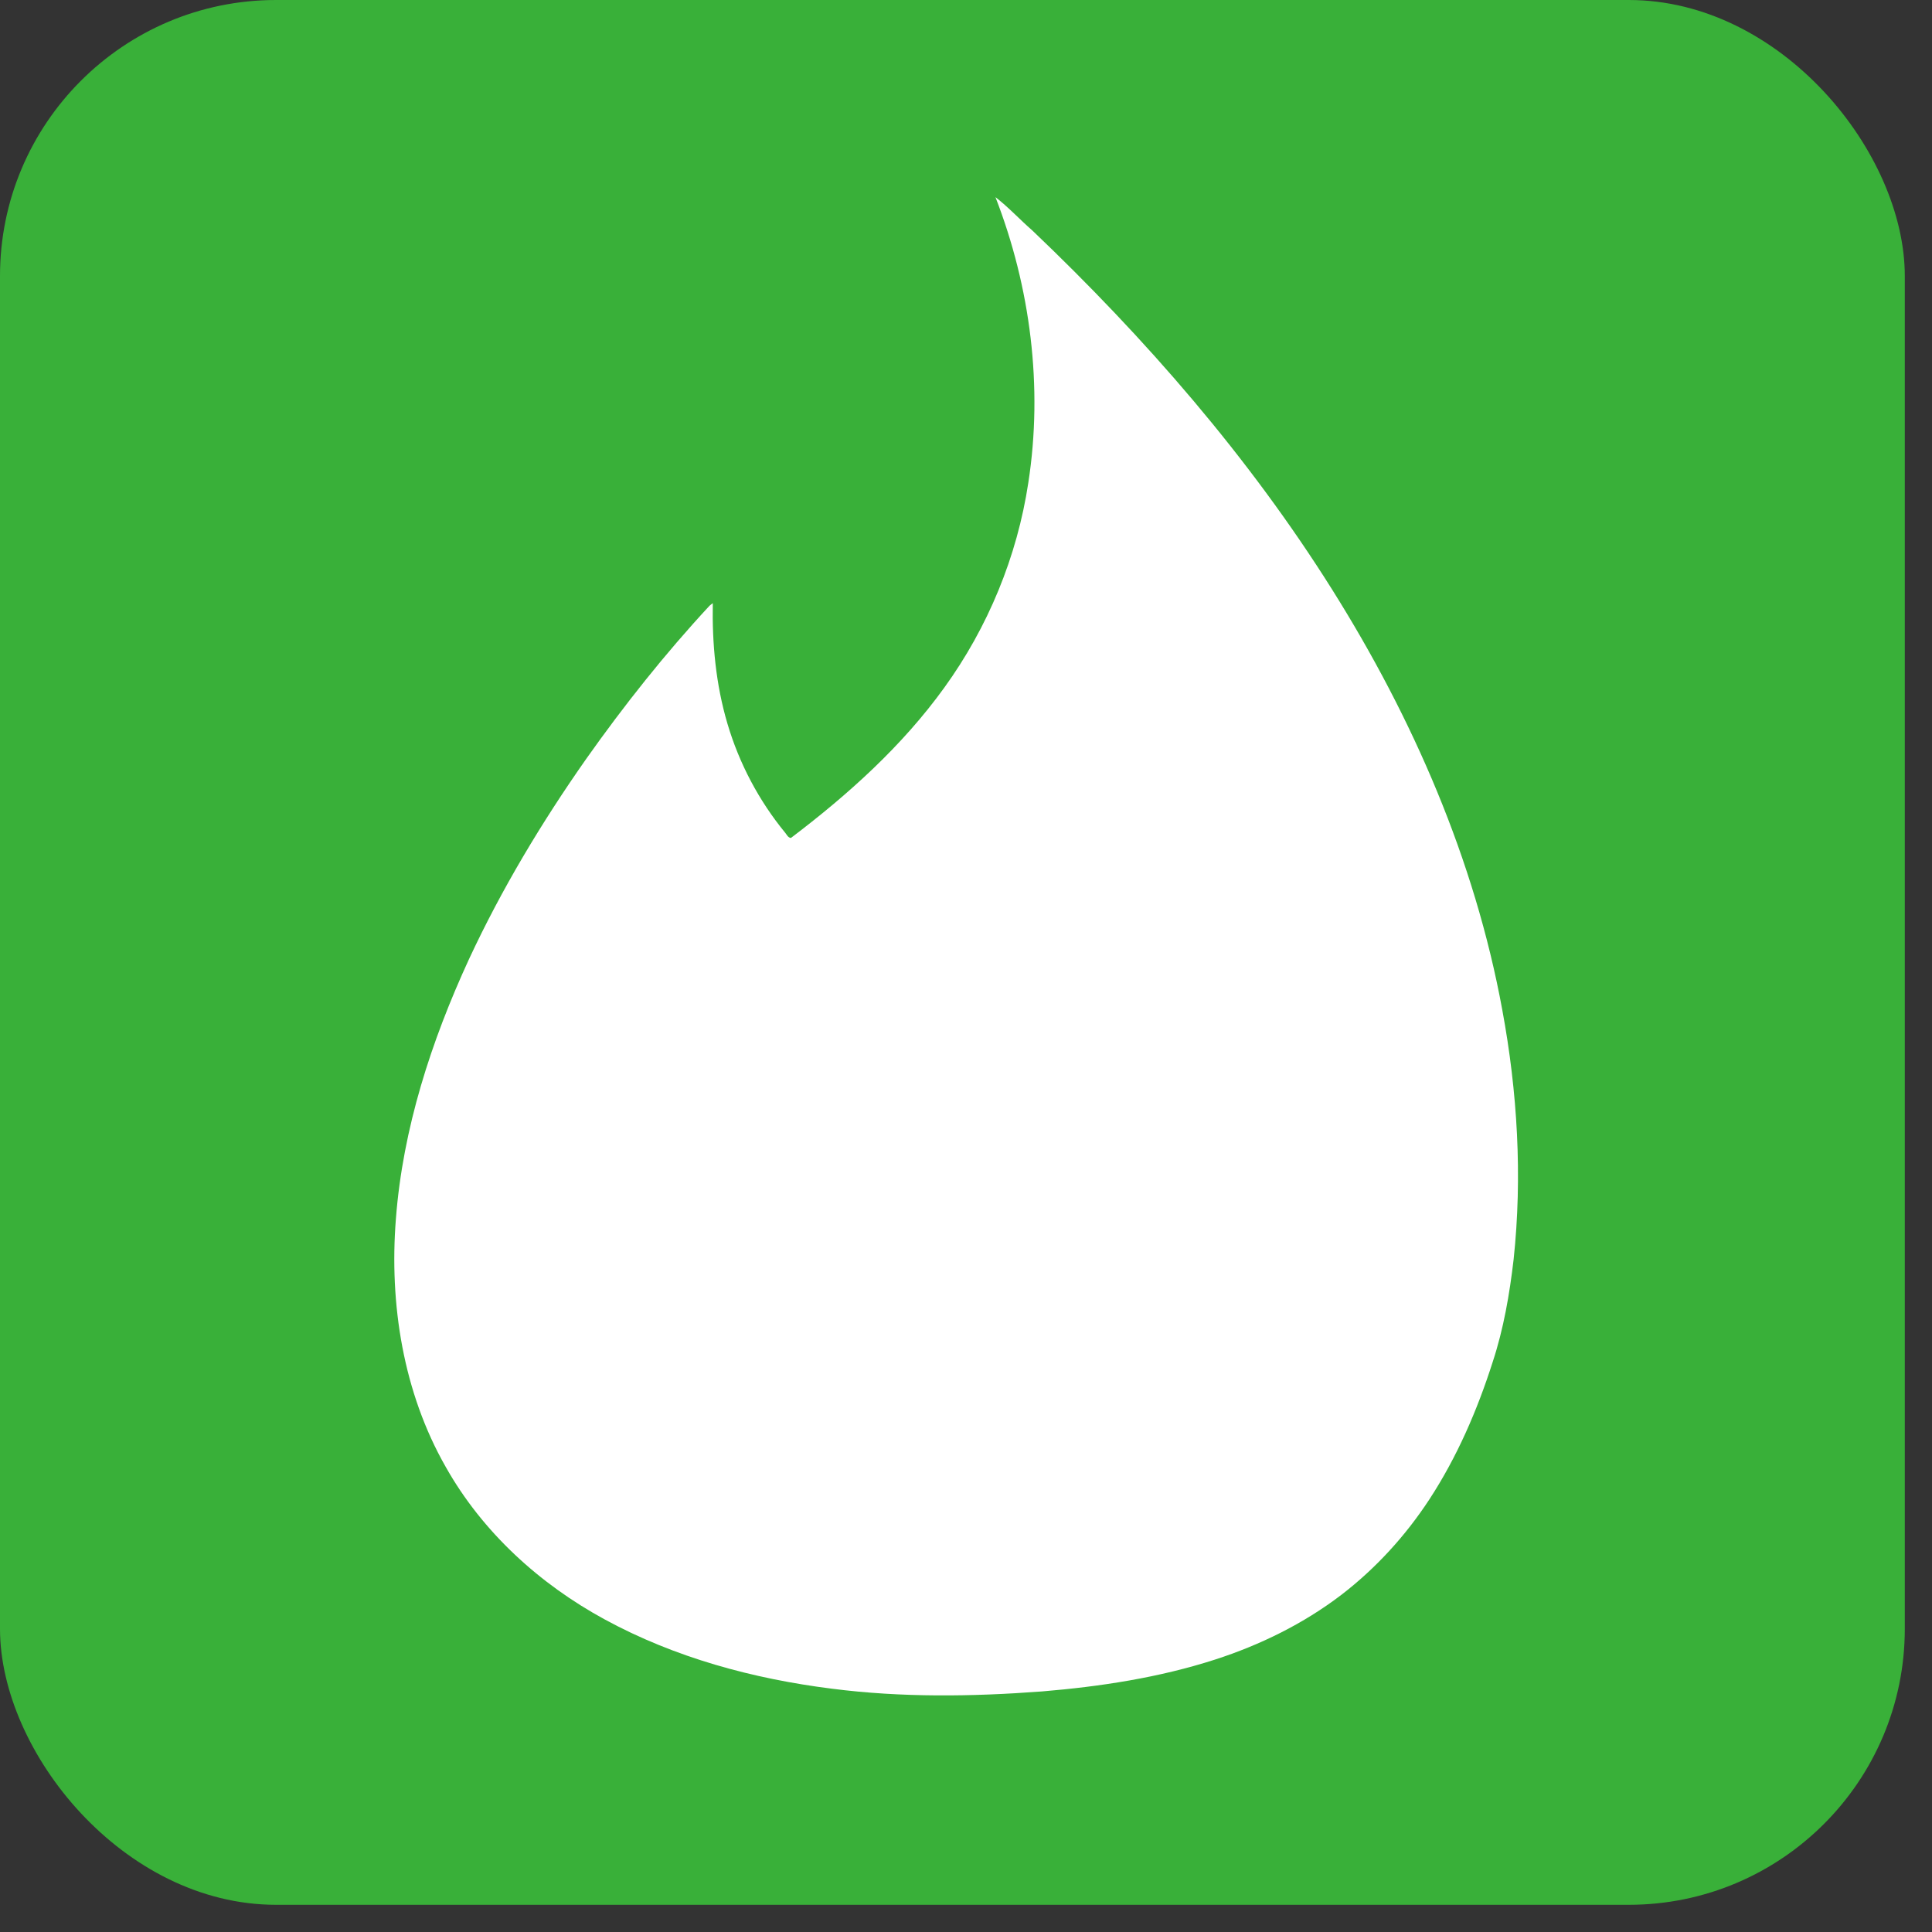 <svg width="49" height="49" viewBox="0 0 49 49" fill="none" xmlns="http://www.w3.org/2000/svg">
<rect x="0" y="0" width="49" height="49" fill="#333333" stroke="none"/>
<rect width="48.31" height="48.31" rx="7" fill="#39B039"/>
<path fill-rule="evenodd" clip-rule="evenodd" d="M25.247 5C25.579 5.256 25.867 5.571 26.184 5.847C29.049 8.576 31.674 11.59 33.787 14.954C35.832 18.209 37.403 21.809 38.101 25.612C38.487 27.695 38.614 29.832 38.389 31.941C38.286 32.822 38.135 33.704 37.857 34.546C37.467 35.767 36.954 36.954 36.252 38.028C35.646 38.954 34.89 39.781 34.017 40.451C33.055 41.185 31.957 41.722 30.815 42.091C29.395 42.549 27.907 42.776 26.423 42.899C24.652 43.032 22.87 43.056 21.104 42.83C19.103 42.579 17.117 42.042 15.336 41.072C13.686 40.175 12.237 38.86 11.305 37.205C10.226 35.314 9.87 33.073 10.041 30.911C10.216 28.621 10.939 26.4 11.895 24.326C12.725 22.543 13.74 20.854 14.867 19.248C15.828 17.889 16.863 16.584 17.995 15.363C18.015 15.348 18.054 15.313 18.078 15.298C18.059 16.328 18.156 17.362 18.449 18.352C18.747 19.362 19.249 20.312 19.918 21.125C19.957 21.174 19.986 21.243 20.059 21.253C21.509 20.155 22.88 18.923 23.949 17.441C25.057 15.909 25.798 14.116 26.081 12.24C26.457 9.812 26.135 7.285 25.247 5Z" fill="white"/>
</svg>
